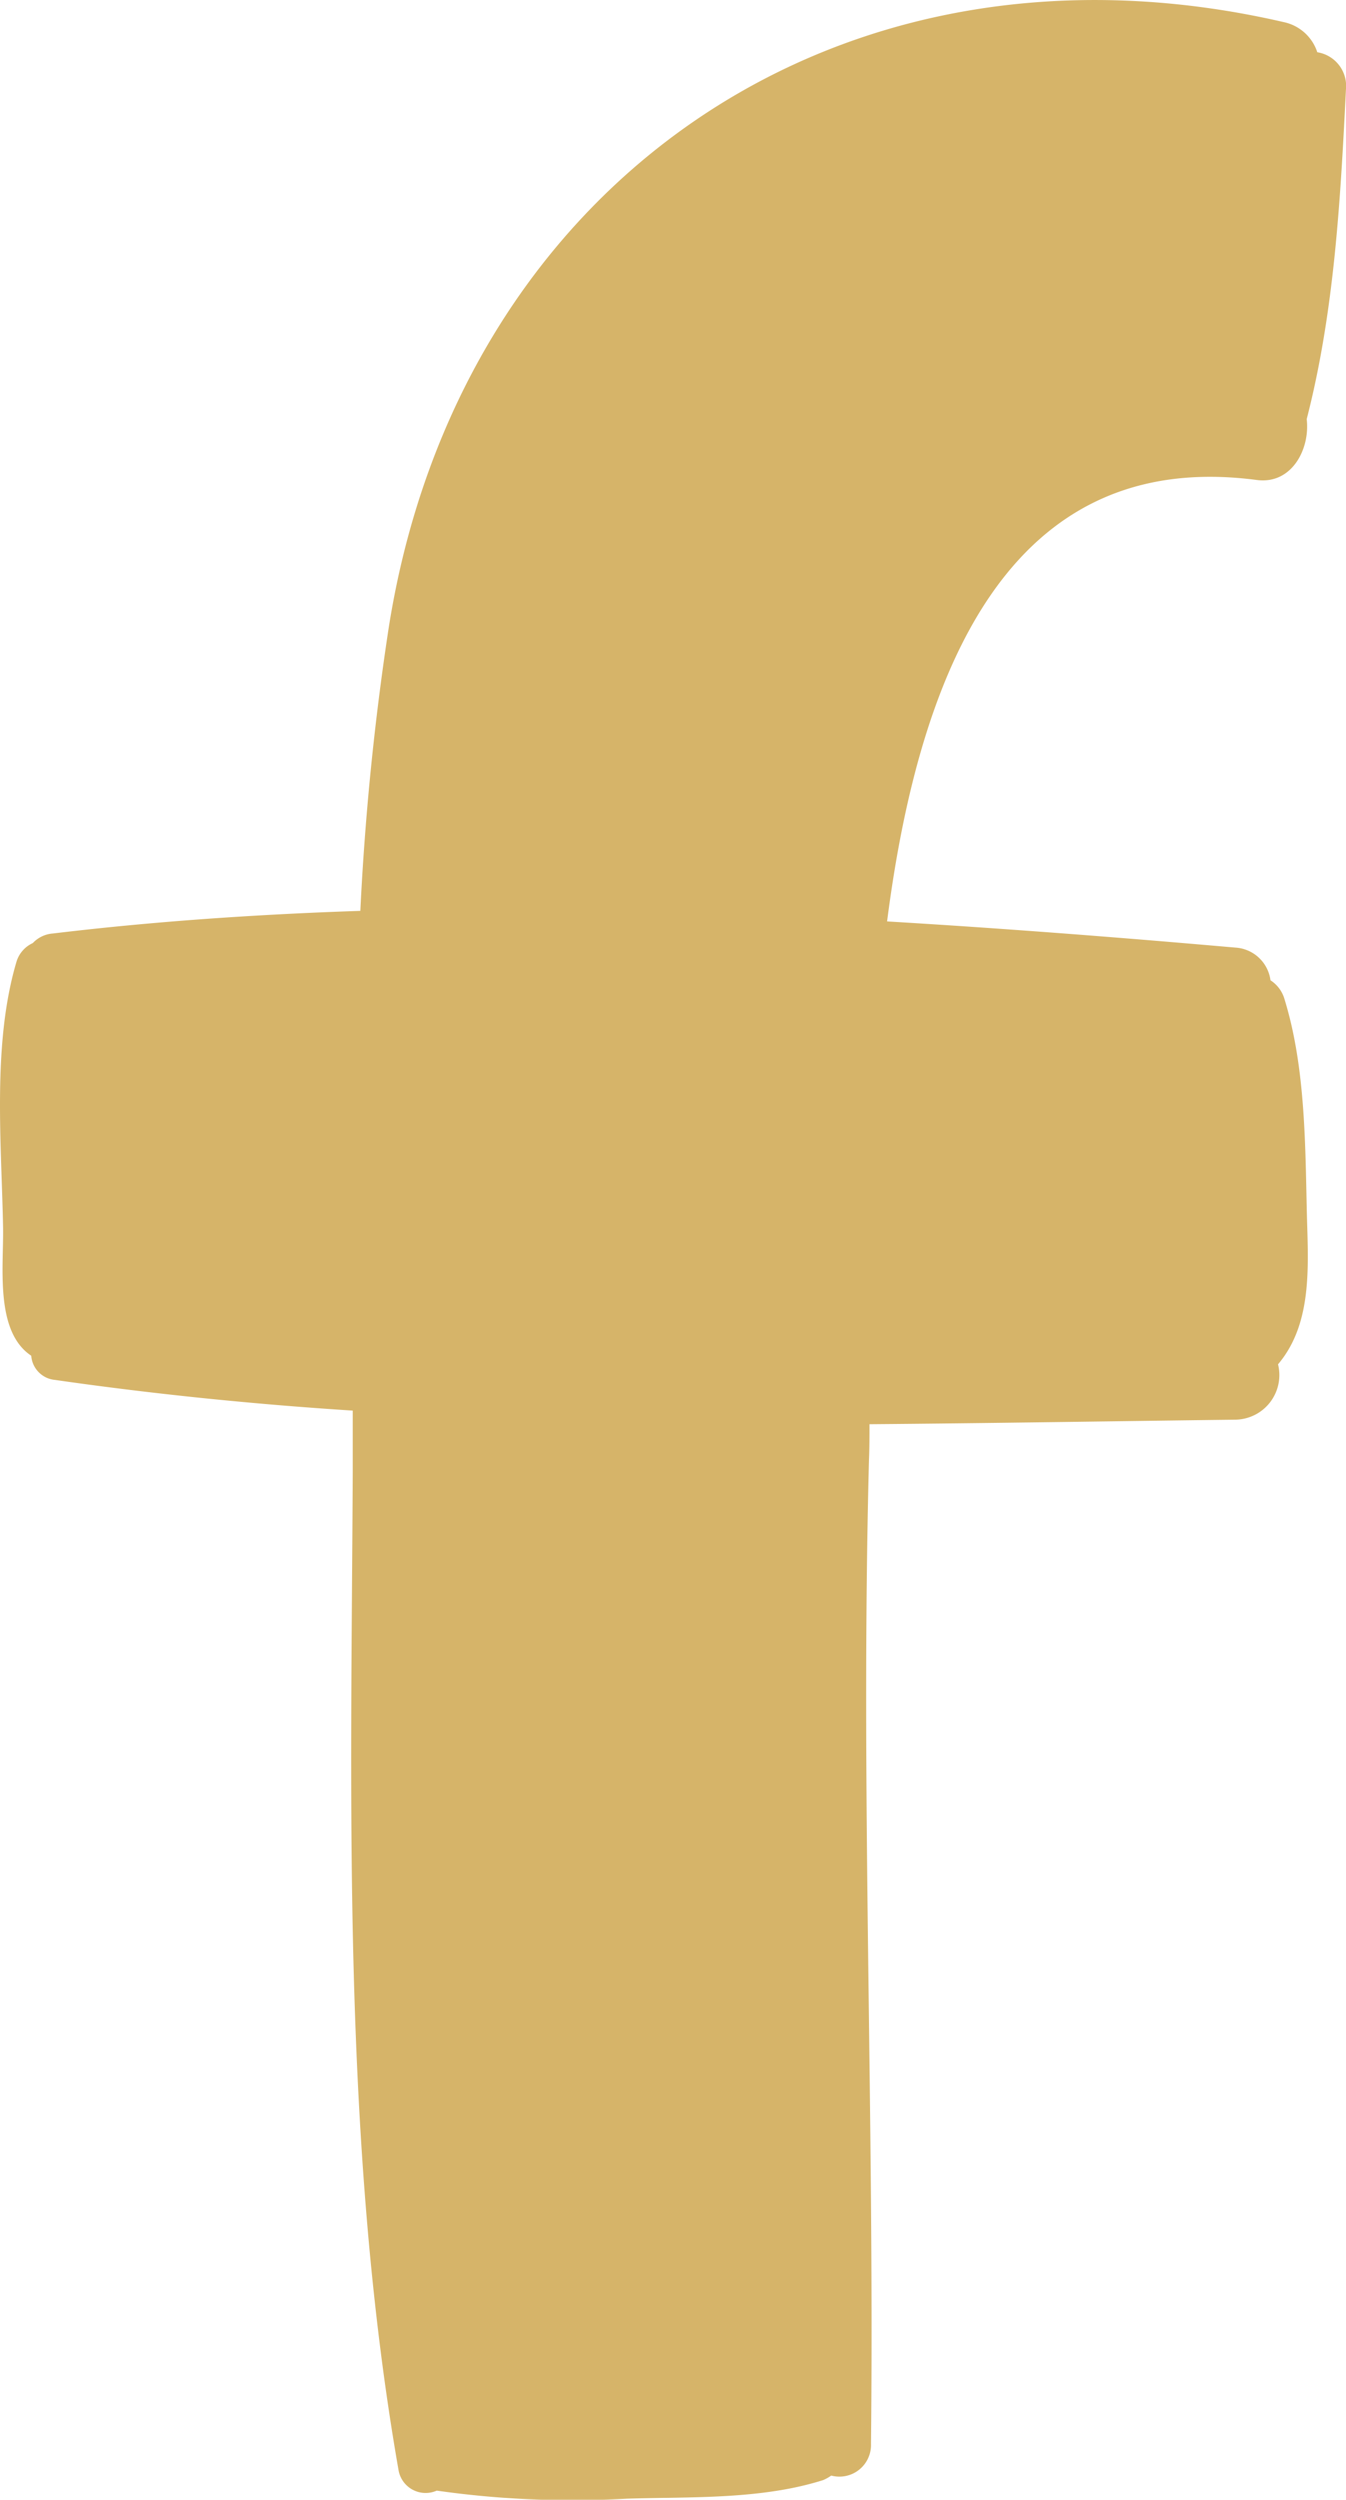 <svg xmlns="http://www.w3.org/2000/svg" xmlns:xlink="http://www.w3.org/1999/xlink" id="Gruppe_959" data-name="Gruppe 959" width="83.31" height="154.674" viewBox="0 0 83.31 154.674"><defs><clipPath id="clip-path"><rect id="Rechteck_68" data-name="Rechteck 68" width="83.31" height="154.674" fill="#d6b469"></rect></clipPath></defs><g id="Gruppe_958" data-name="Gruppe 958" clip-path="url(#clip-path)"><path id="Pfad_788" data-name="Pfad 788" d="M81.532,3.233a2.112,2.112,0,0,1,1.775,2.3c-.342,6.851-.716,13.733-2.429,20.4.218,1.868-.934,4.048-3.083,3.768C62.473,27.68,56.9,41.475,54.906,57.014c7.287.436,14.512,1,21.55,1.619a2.333,2.333,0,0,1,2.18,2.024,2.06,2.06,0,0,1,.872,1.184c1.245,4.049,1.277,8.595,1.37,12.83.063,3.332.467,7.1-1.775,9.747a2.761,2.761,0,0,1-2.647,3.426c-7.474.093-15.041.218-22.64.281,0,.747,0,1.495-.031,2.18-.529,20.335.342,40.607.124,60.911a1.956,1.956,0,0,1-2.46,1.962,2.564,2.564,0,0,1-.5.28c-3.831,1.215-8.159,1.028-12.145,1.152a59.584,59.584,0,0,1-11.772-.5,1.7,1.7,0,0,1-2.366-1.277c-3.519-20.117-2.927-41.355-2.834-61.721V87.283c-6.2-.4-12.363-1.028-18.435-1.9a1.621,1.621,0,0,1-1.463-1.495C-.307,82.394.222,78.47.191,76.01c-.094-5.294-.685-11.428.84-16.536a1.868,1.868,0,0,1,1-1.121,1.891,1.891,0,0,1,1.245-.592c6.2-.747,12.581-1.184,19.027-1.4a170.386,170.386,0,0,1,1.744-17.439c4.266-27.342,27.716-43.94,55.4-37.556a2.791,2.791,0,0,1,2.087,1.868" transform="translate(0 0)" fill="#d6b469"></path></g></svg>